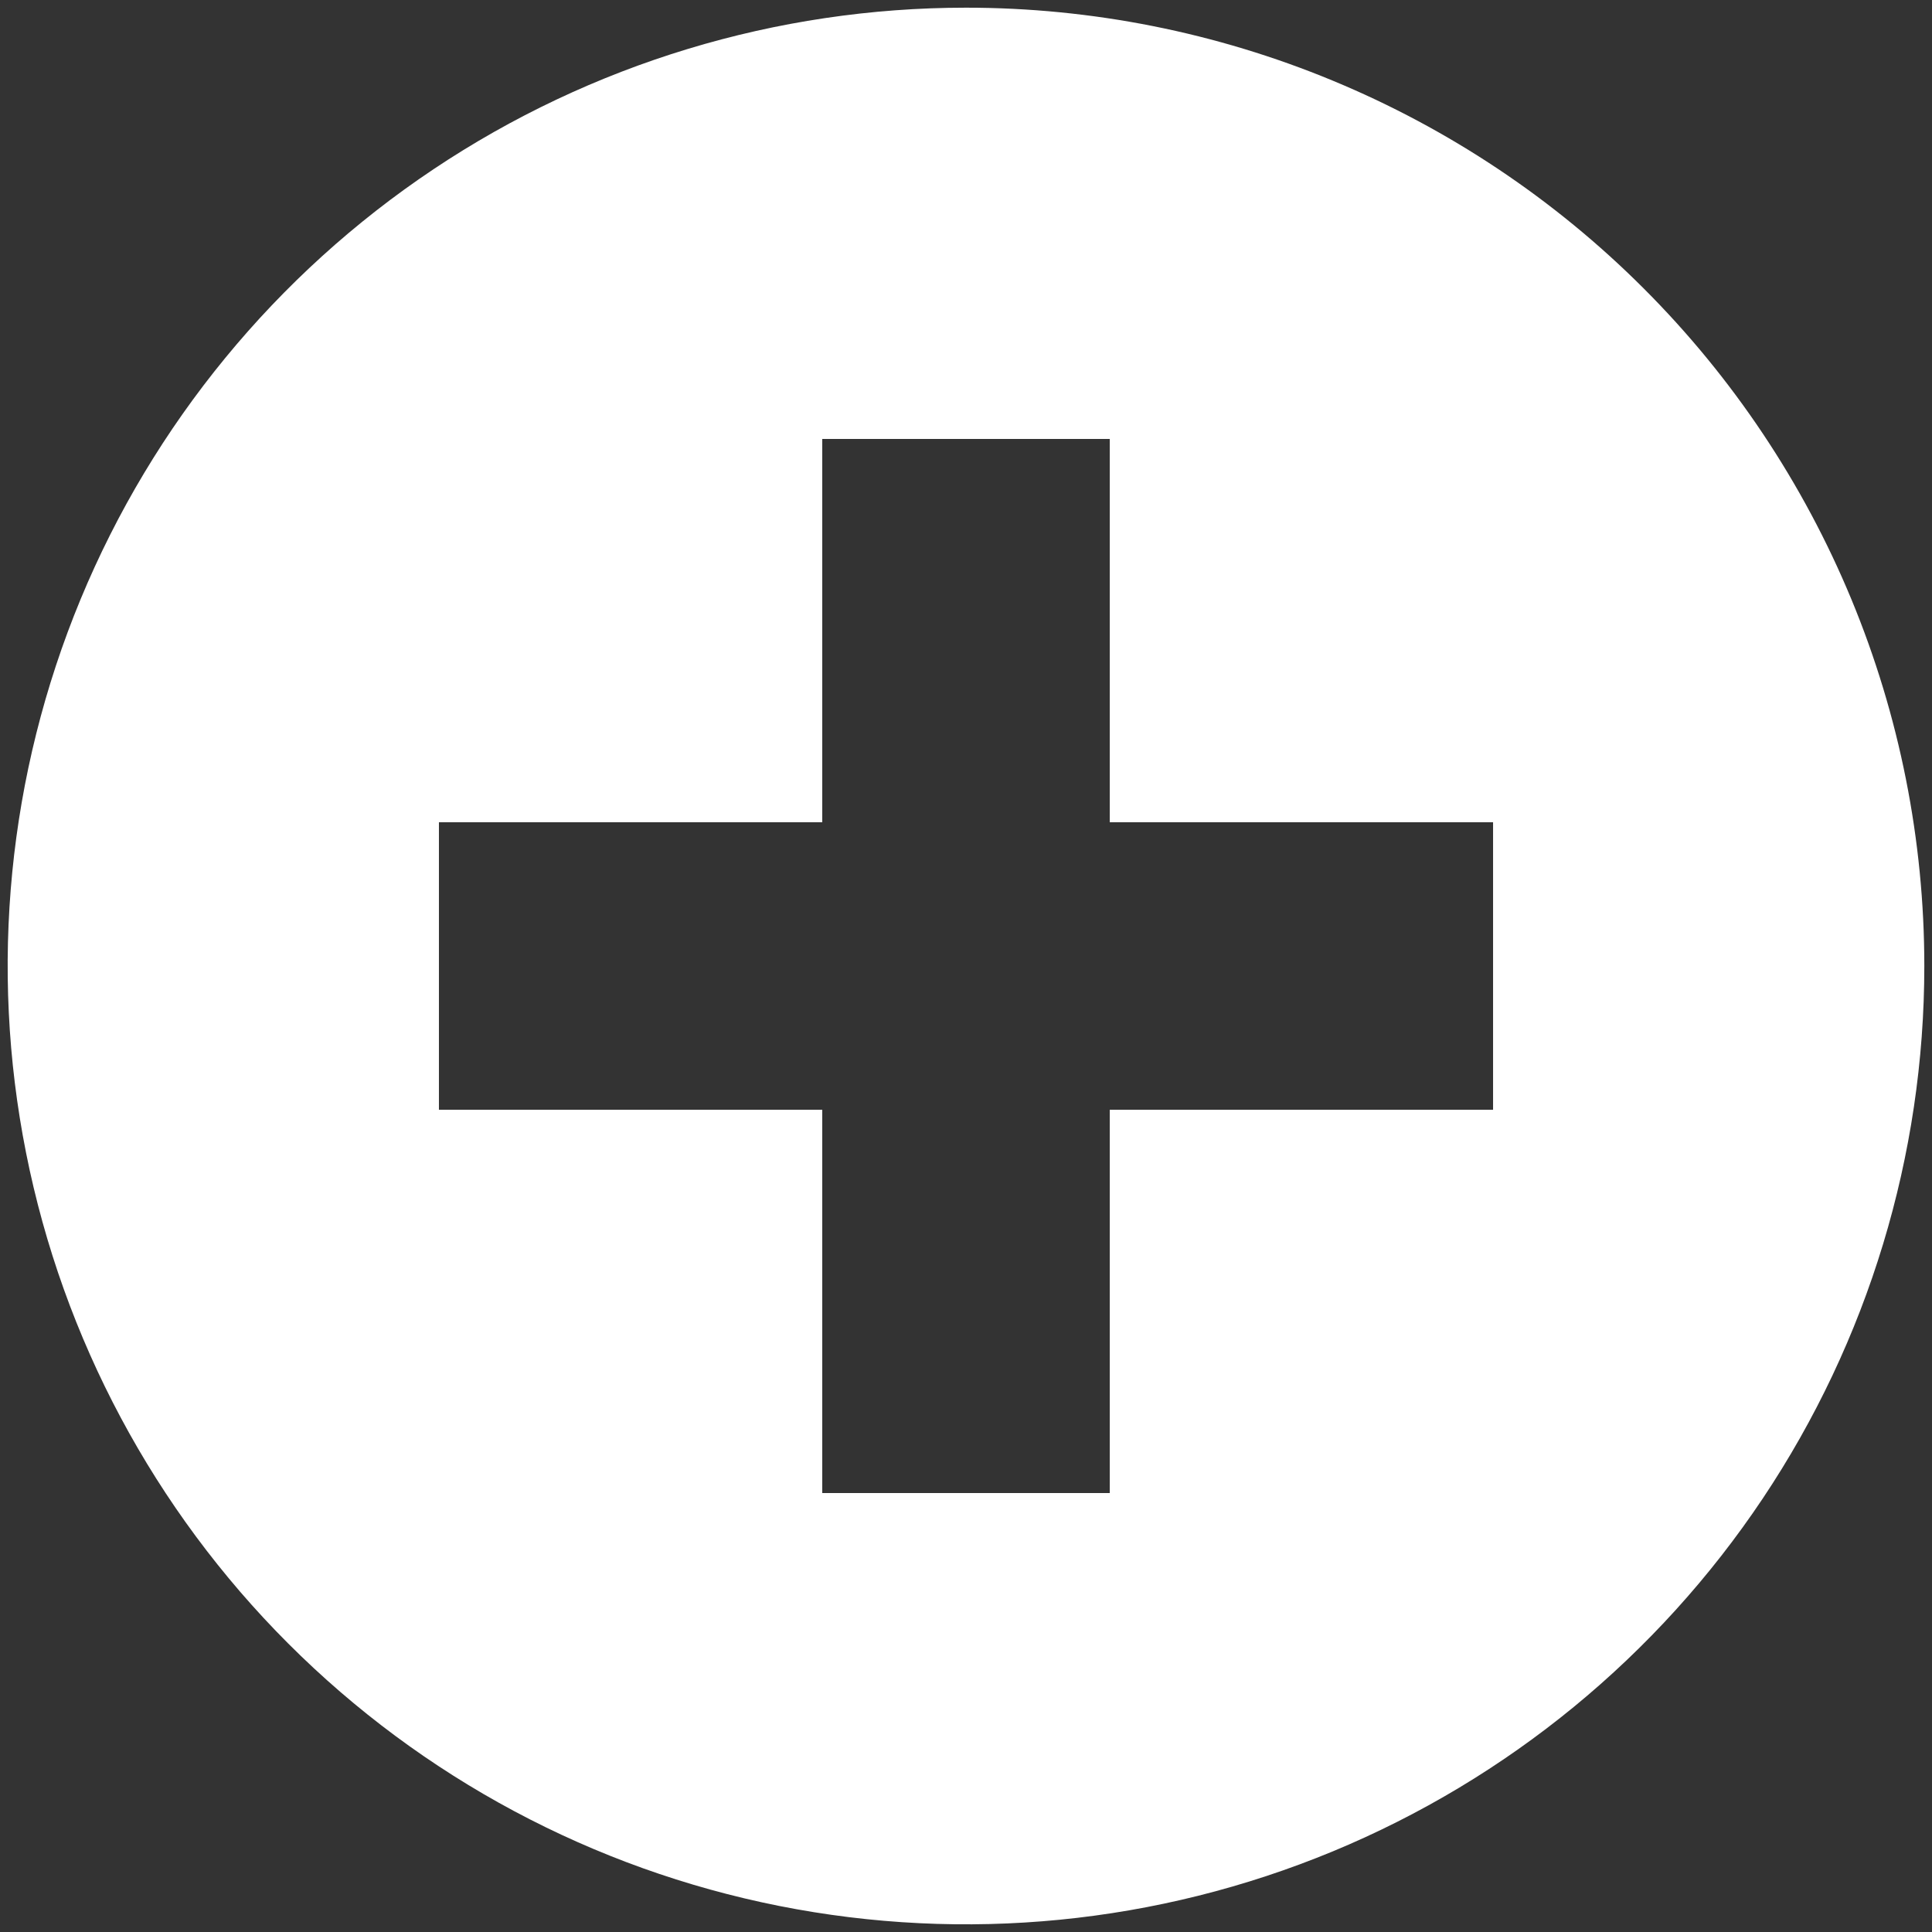 <svg width="42" height="42" viewBox="0 0 42 42" fill="none" xmlns="http://www.w3.org/2000/svg">
<rect x="0" y="0" width="42" height="42" fill="#333333" stroke="none"/>
<path d="M32.458 24.125H24.125V32.458H17.875V24.125H9.542V17.875H17.875V9.542H24.125V17.875H32.458V24.125ZM21 0.167C16.879 0.167 12.851 1.389 9.425 3.678C5.999 5.967 3.329 9.221 1.752 13.027C0.176 16.834 -0.237 21.023 0.567 25.064C1.371 29.106 3.355 32.818 6.268 35.731C9.182 38.645 12.894 40.629 16.936 41.433C20.977 42.237 25.166 41.824 28.972 40.248C32.779 38.671 36.033 36 38.322 32.574C40.611 29.148 41.833 25.12 41.833 21C41.833 18.264 41.294 15.555 40.247 13.027C39.2 10.5 37.666 8.203 35.731 6.269C33.797 4.334 31.5 2.8 28.972 1.753C26.445 0.706 23.736 0.167 21 0.167Z" fill="white"/>
</svg>
